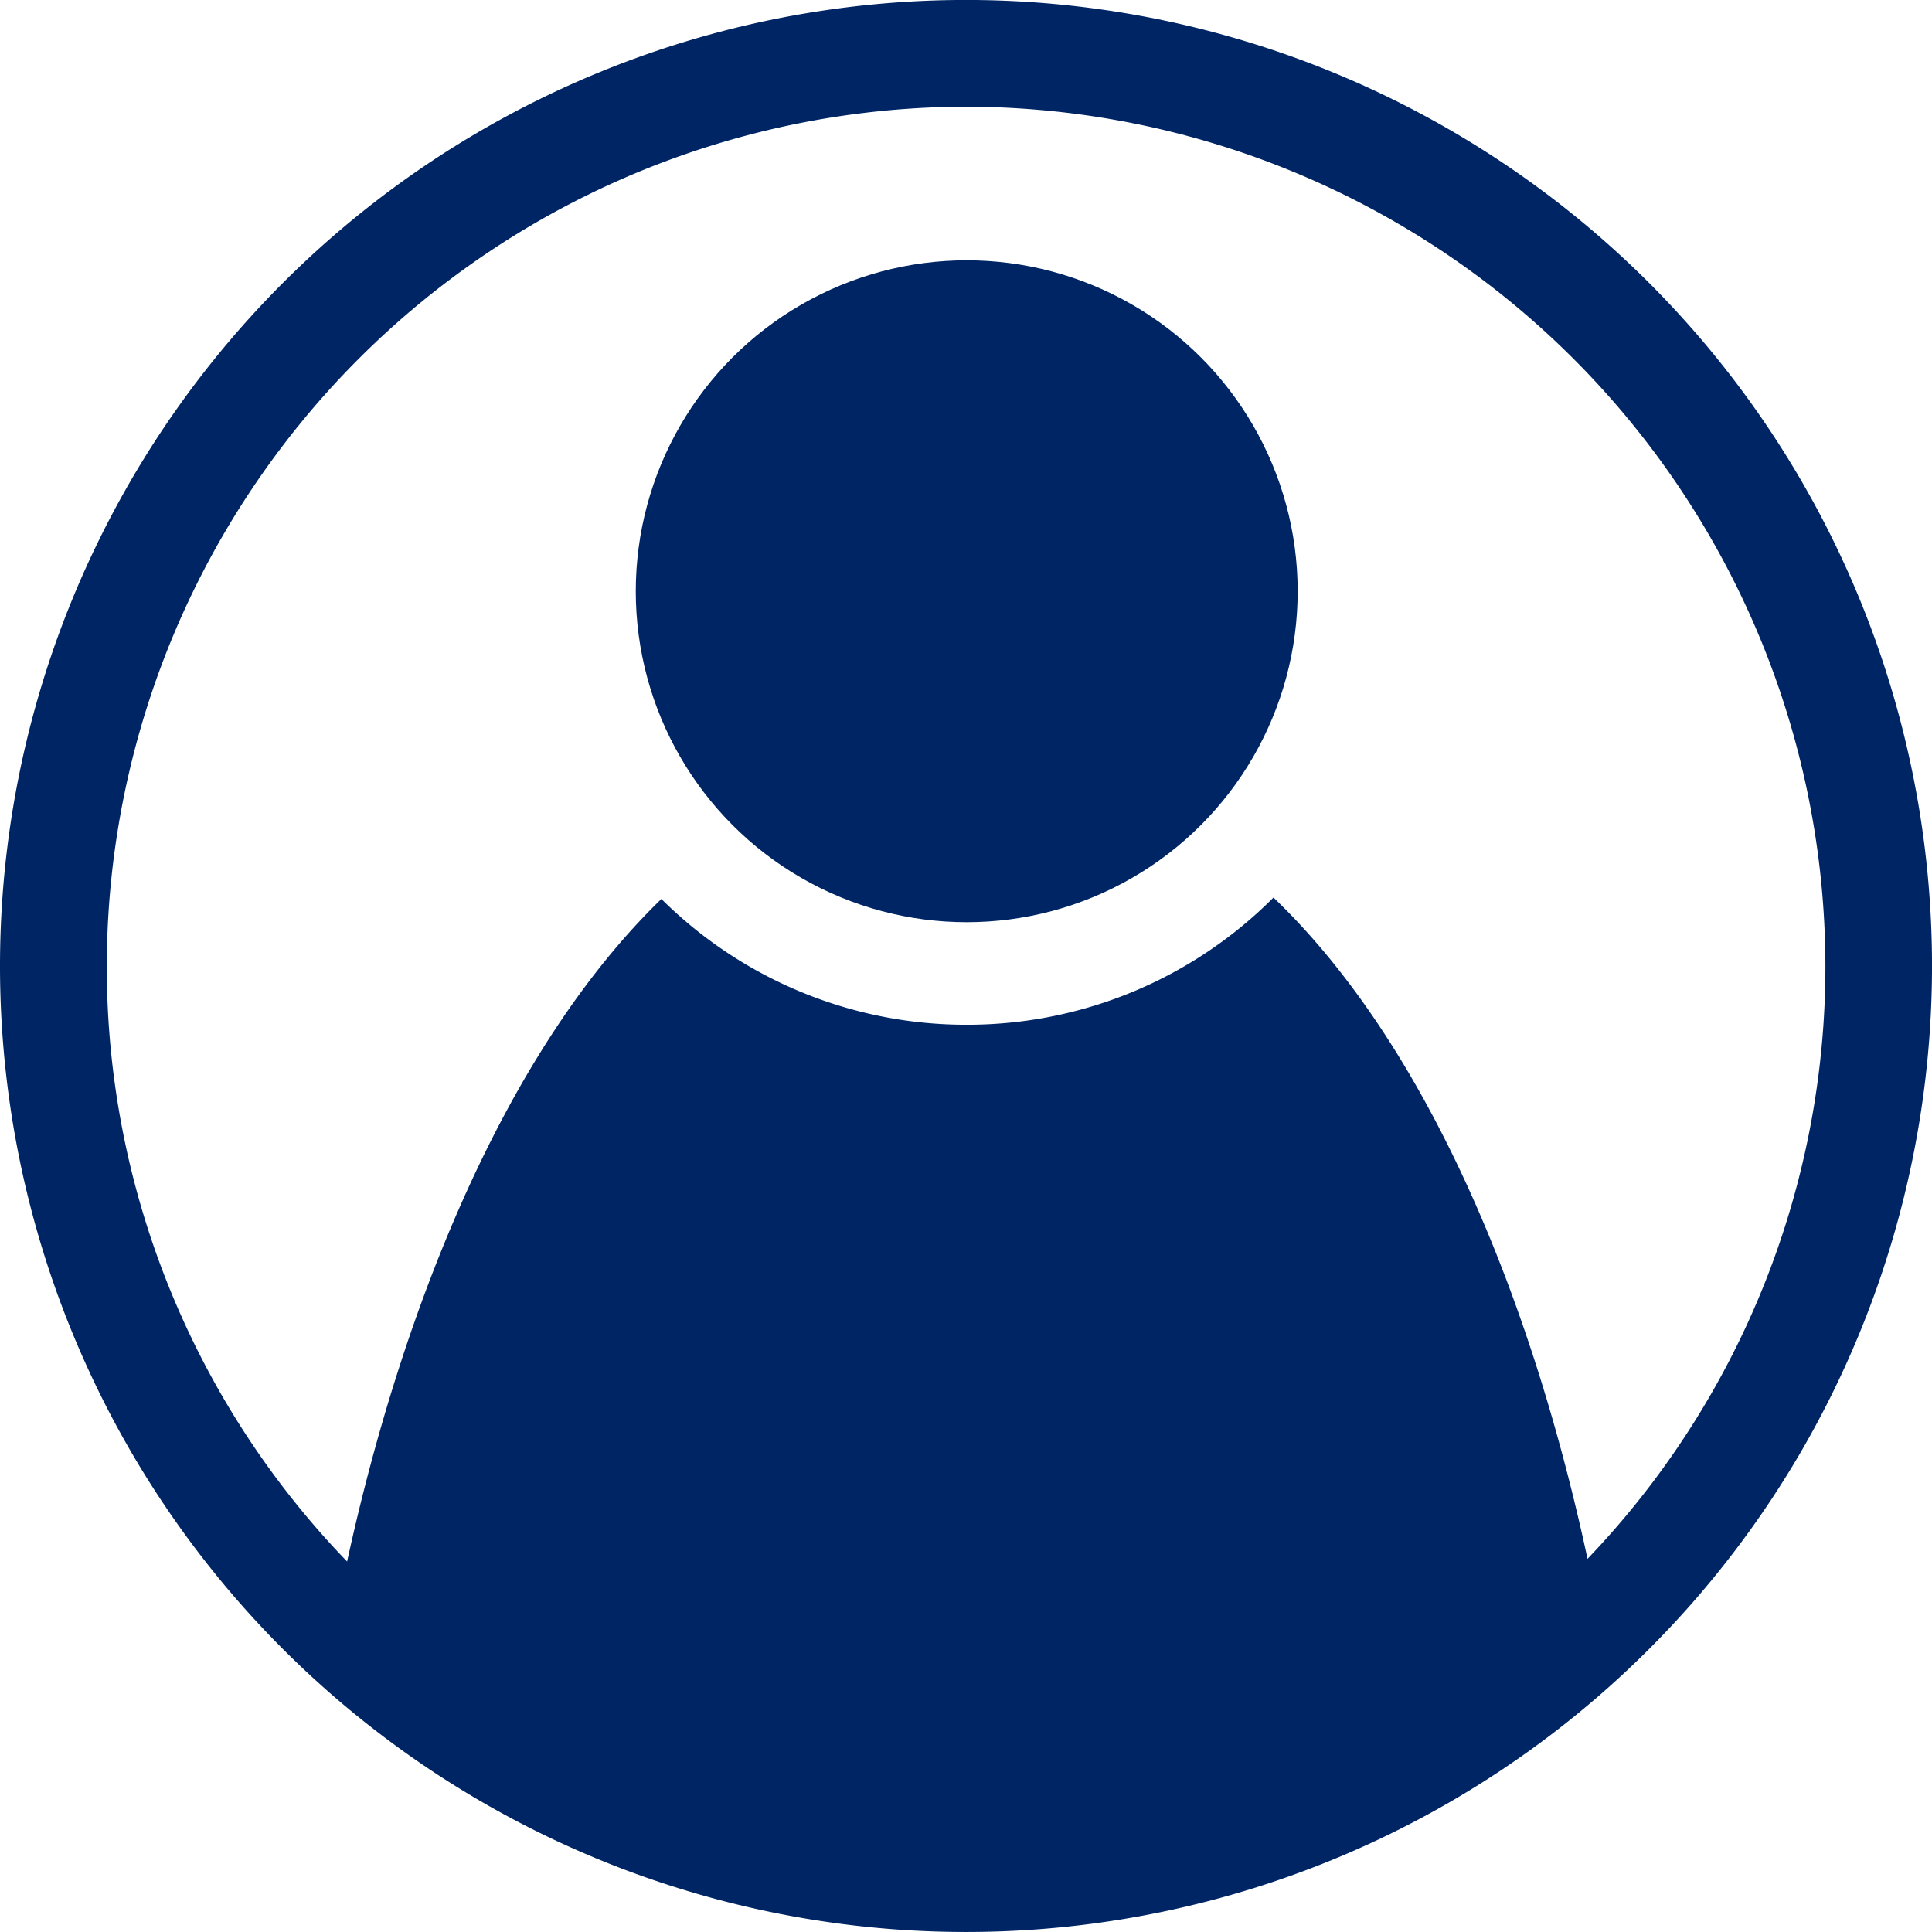 <svg xmlns="http://www.w3.org/2000/svg" width="90.043" height="90.043" viewBox="0 0 90.043 90.043"><g transform="translate(196.753 -449.102)"><path d="M-151.731,449.1h0a45.022,45.022,0,0,0-45.022,45.022h0a45.021,45.021,0,0,0,45.022,45.022h0a45.022,45.022,0,0,0,45.022-45.022h0A45.022,45.022,0,0,0-151.731,449.1Zm28.966,72.651c-2.6-12.09-7.425-23.908-14.636-30.818a20.142,20.142,0,0,1-14.3,5.929A20.141,20.141,0,0,1-165.928,491c-7.2,6.981-12.029,18.886-14.648,30.878a39.91,39.91,0,0,1-11.2-27.754,40.1,40.1,0,0,1,40.049-40.049,40.1,40.1,0,0,1,40.049,40.049A39.909,39.909,0,0,1-122.765,521.753Z" fill="#002565"/><circle cx="15.424" cy="15.424" r="15.424" transform="translate(-167.122 461.234)" fill="#002565"/></g></svg>